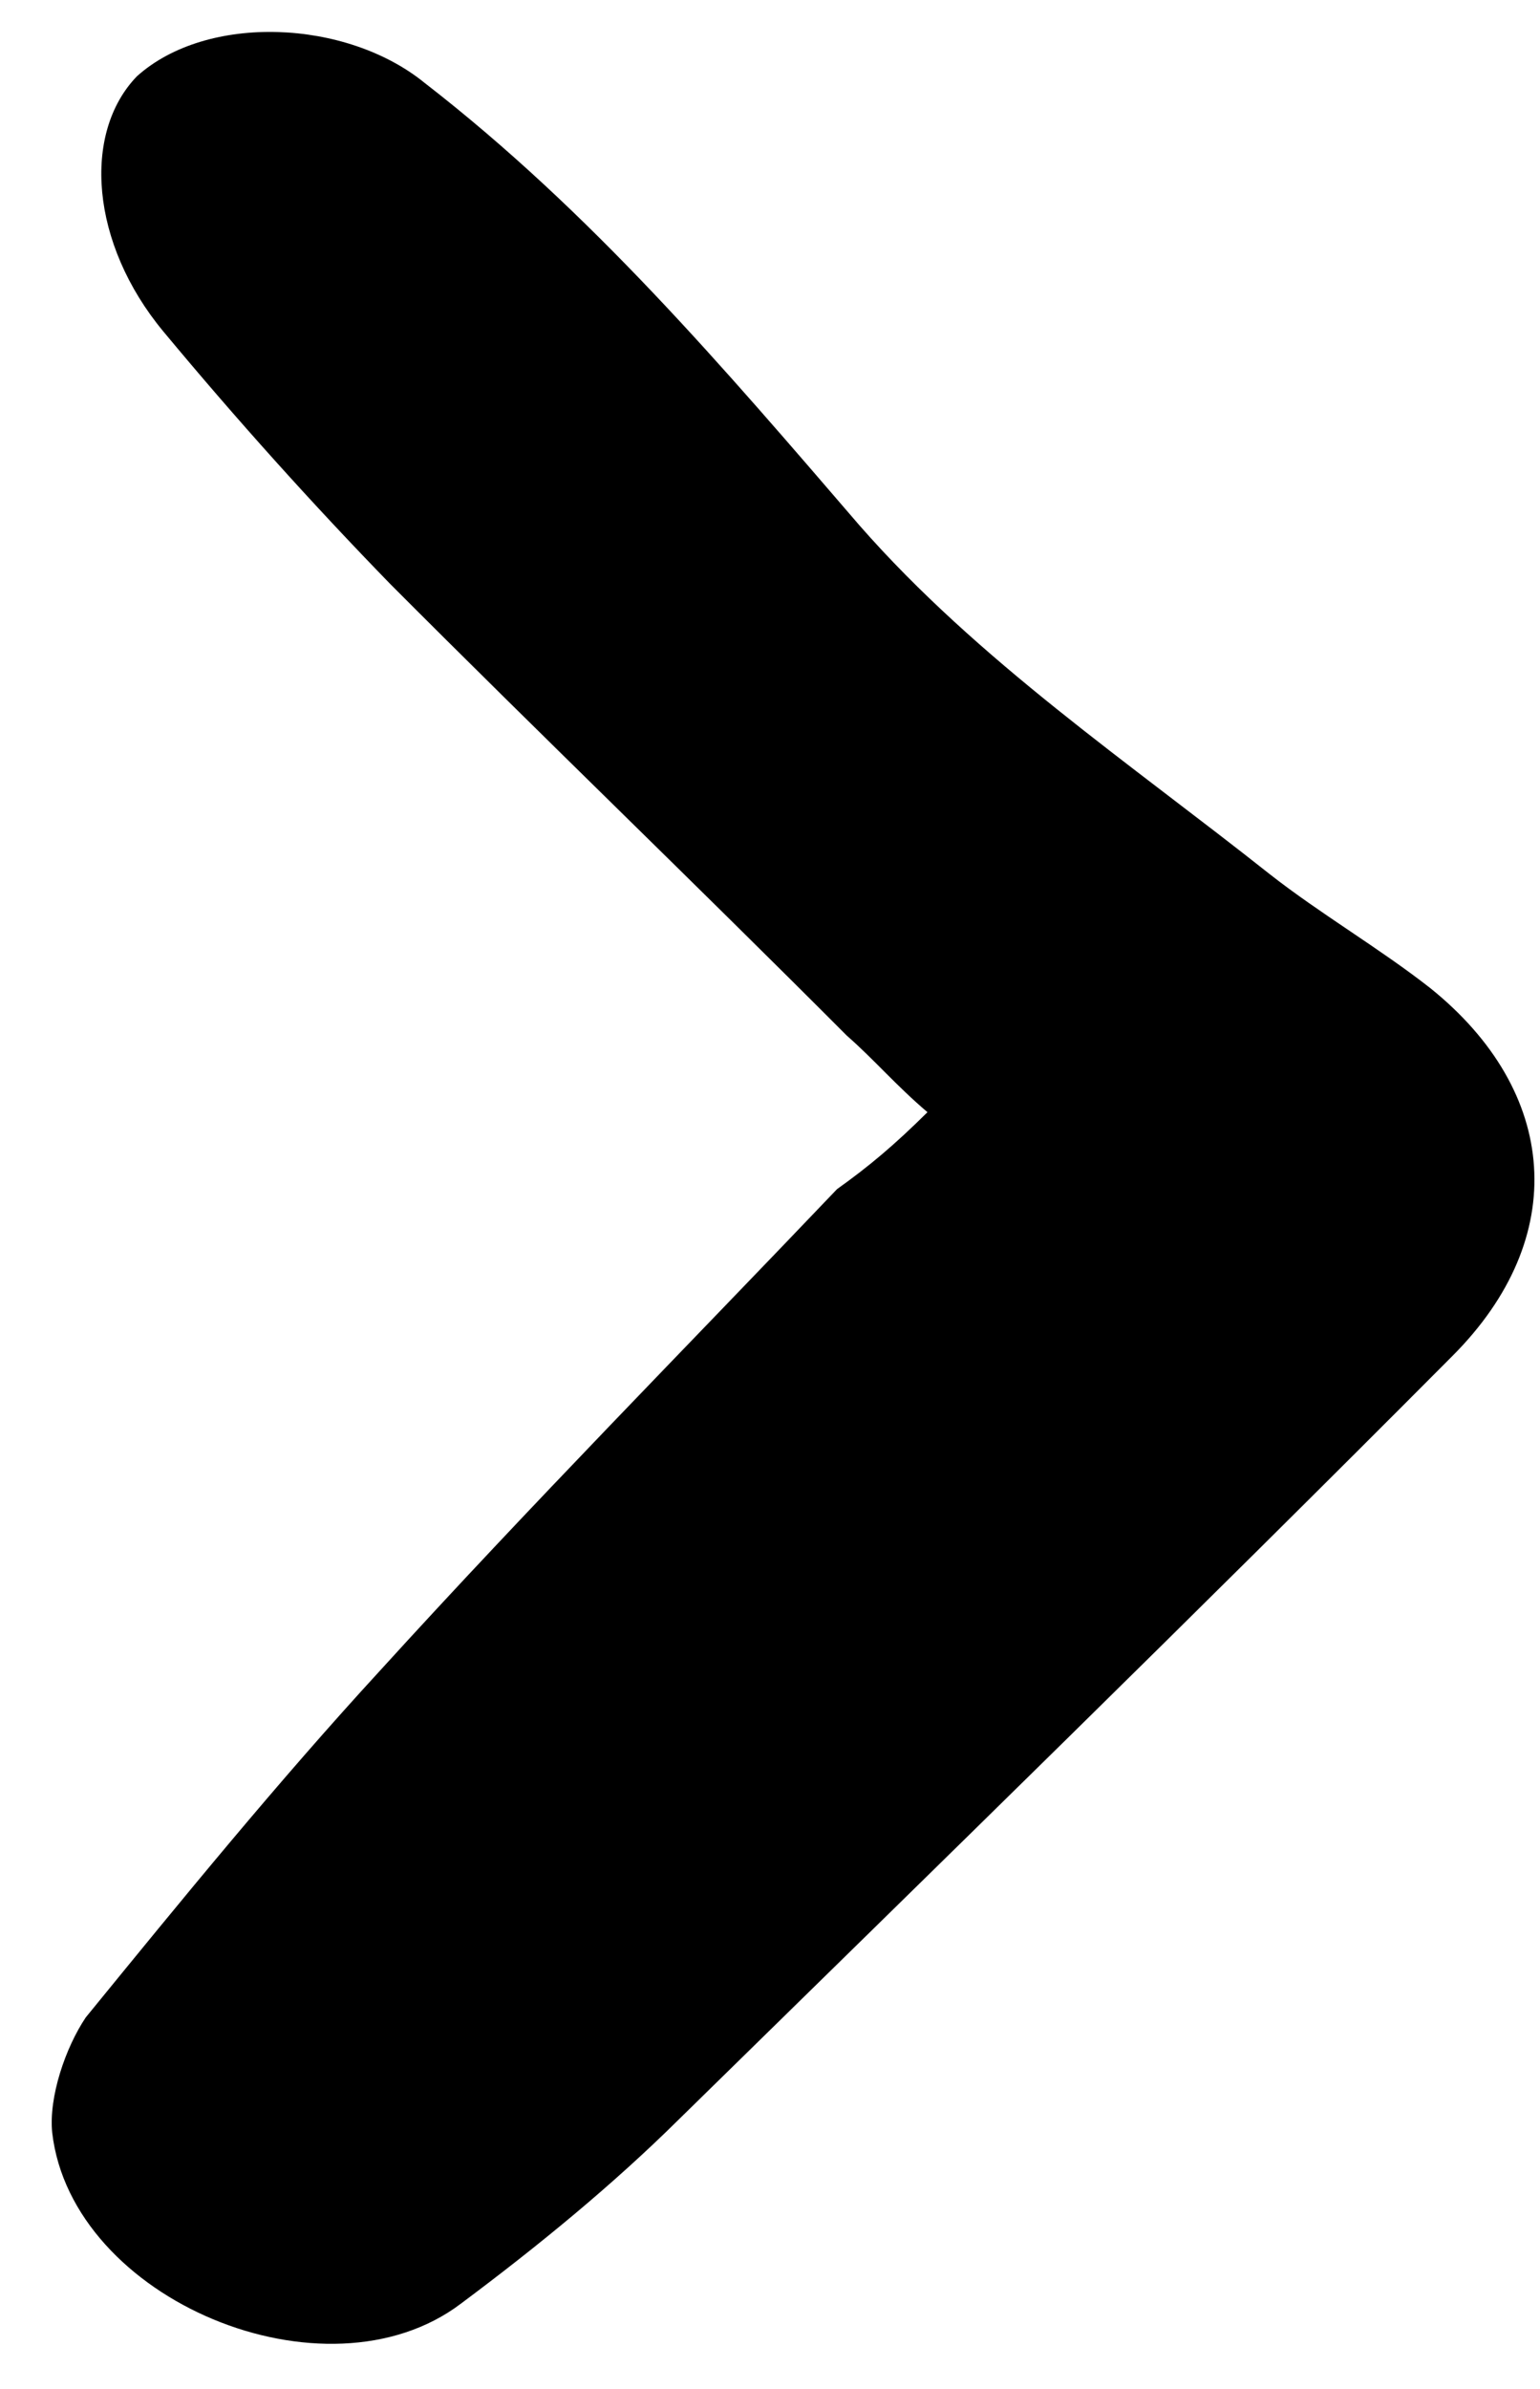 <svg width="20" height="31" viewBox="0 0 20 31" fill="none" xmlns="http://www.w3.org/2000/svg">
<path id="Vector" d="M12.045 14.432C11.635 14.084 11.357 13.753 10.997 13.438C9.032 11.468 7.033 9.548 5.068 7.578C4.053 6.535 3.071 5.443 2.122 4.302C1.173 3.16 1.066 1.727 1.778 0.99C2.688 0.172 4.498 0.248 5.515 1.076C7.679 2.751 9.397 4.769 11.164 6.82C12.703 8.574 14.671 9.902 16.491 11.344C17.147 11.858 17.918 12.307 18.574 12.821C20.246 14.164 20.401 16.058 18.861 17.597C15.534 20.938 12.19 24.197 8.813 27.505C7.952 28.356 6.993 29.141 5.985 29.893C4.232 31.217 0.93 29.849 0.678 27.674C0.631 27.213 0.849 26.572 1.114 26.178C2.358 24.654 3.601 23.129 4.942 21.671C6.88 19.541 8.917 17.478 10.871 15.43C11.284 15.136 11.615 14.858 12.045 14.432Z" fill="black"/>
</svg>
